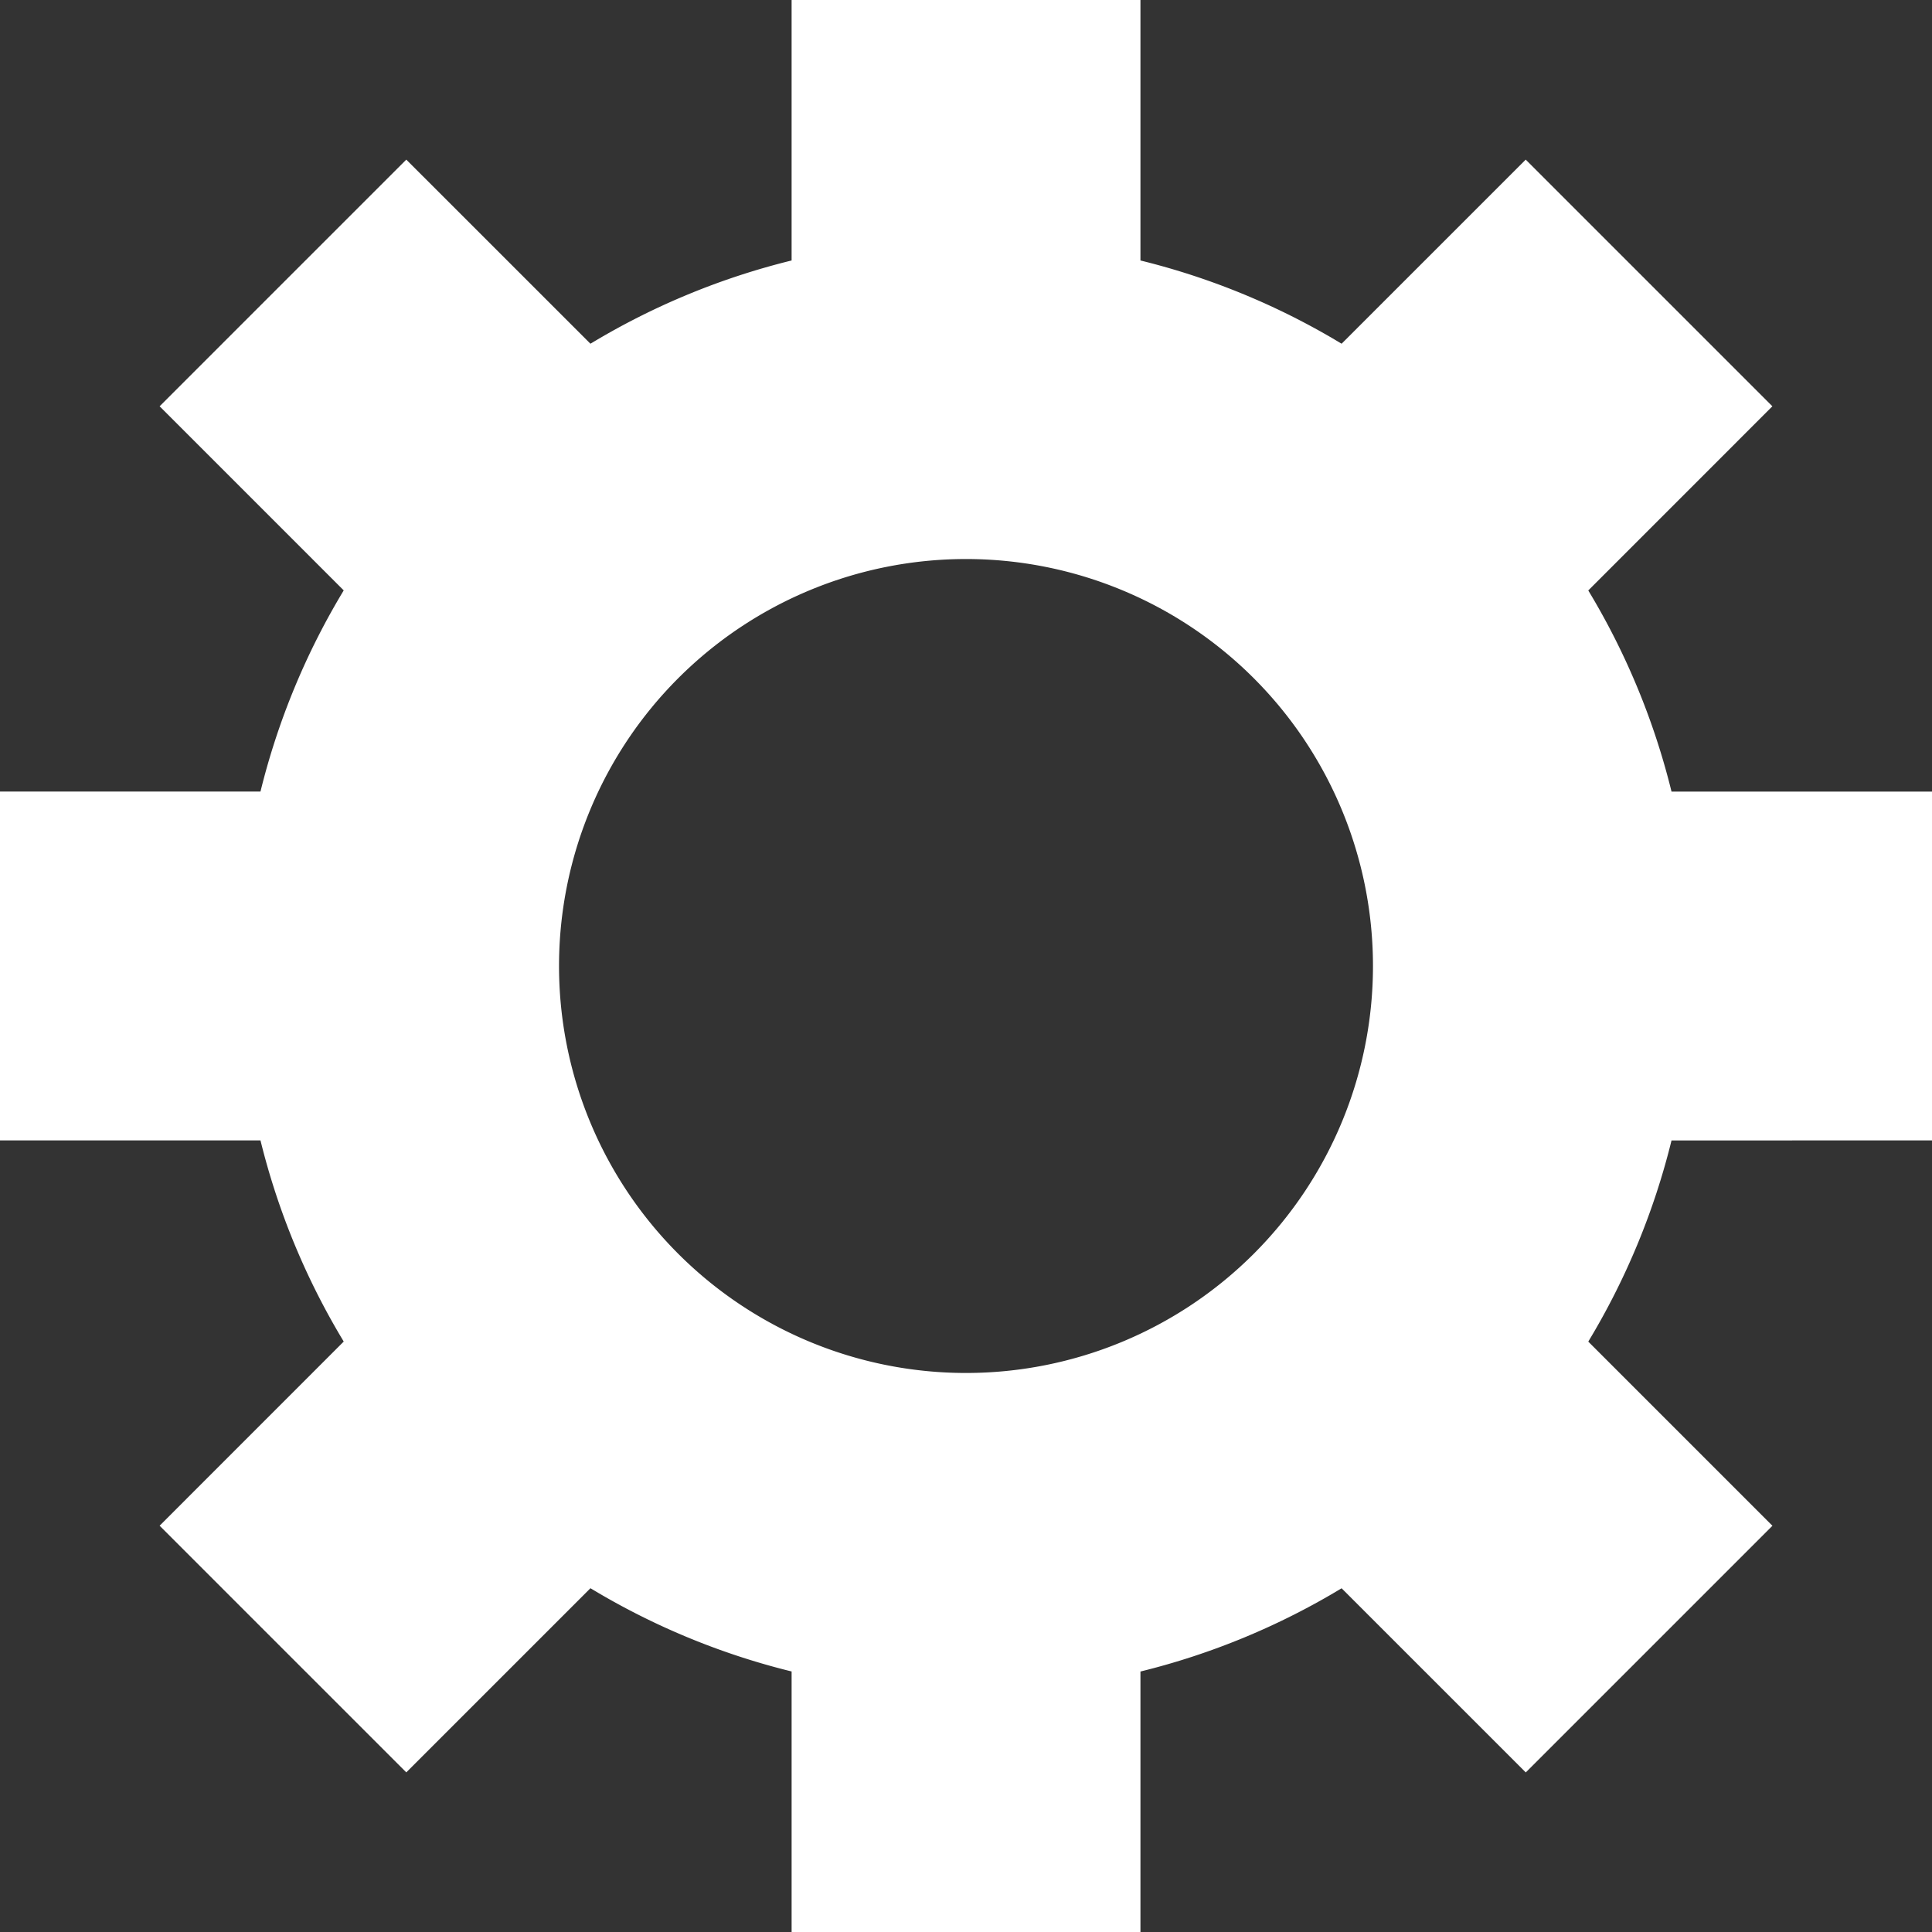 <svg xmlns="http://www.w3.org/2000/svg" width="34" height="34" viewBox="0 0 34 34">
    <rect x="0" y="0" width="34" height="34" fill="#333333" stroke="none"/>
    <g>
        <path fill="#fff" d="M34 20.069v-6.138h-4.584a12.715 12.715 0 0 0-1.465-3.54l3.24-3.241-4.341-4.341-3.24 3.24a12.715 12.715 0 0 0-3.54-1.465V0h-6.139v4.584a12.715 12.715 0 0 0-3.54 1.465L7.15 2.809 2.809 7.15l3.24 3.24a12.715 12.715 0 0 0-1.465 3.54H0v6.139h4.584a12.715 12.715 0 0 0 1.465 3.54l-3.24 3.241 4.341 4.341 3.241-3.241a12.715 12.715 0 0 0 3.54 1.465V34h6.139v-4.584a12.715 12.715 0 0 0 3.54-1.465l3.241 3.241 4.341-4.341-3.241-3.241a12.715 12.715 0 0 0 1.465-3.54zm-17 4.093A7.162 7.162 0 1 1 24.162 17 7.162 7.162 0 0 1 17 24.162z" transform="translate(-1090 -999) translate(1090 999)"/>
    </g>
</svg>
